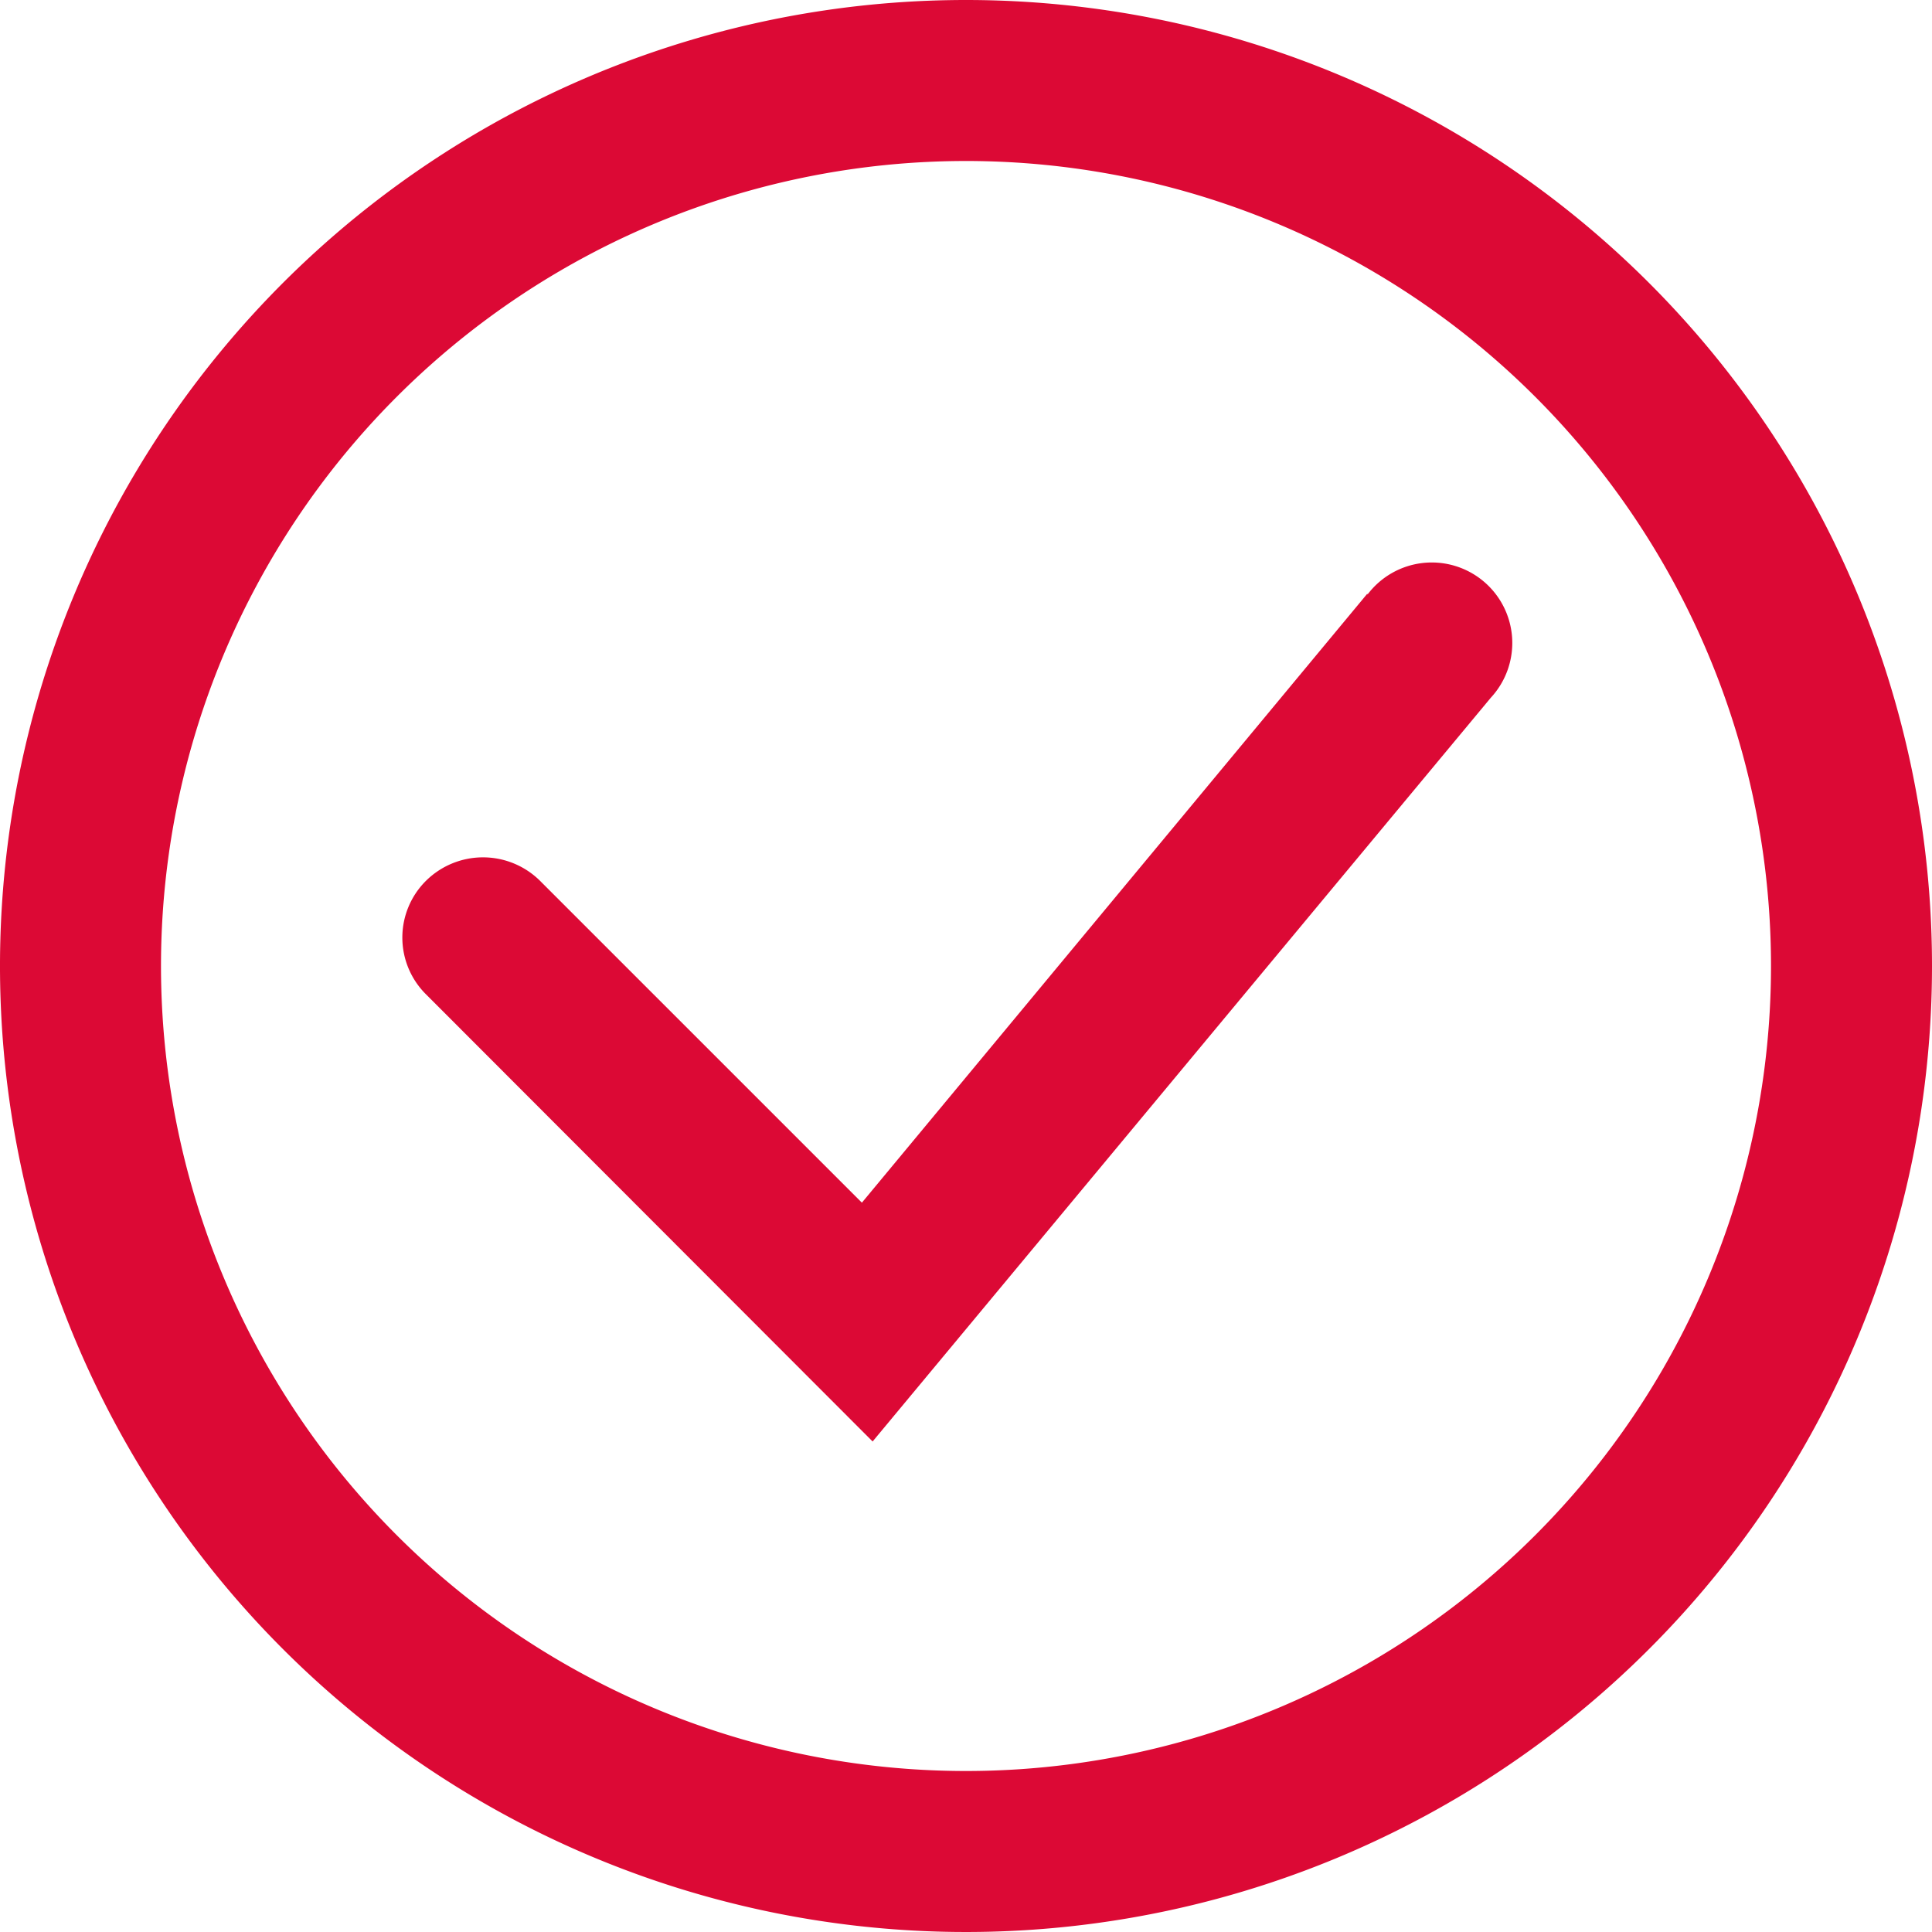 <svg id="Shapes" xmlns="http://www.w3.org/2000/svg" width="36" height="36" viewBox="0 0 36 36"><title>en-tab-icons-Protokoll Status fertig</title><path d="M18,0A18,18,0,1,0,36,18,18,18,0,0,0,18,0Zm0,33A15,15,0,1,1,33,18,15,15,0,0,1,18,33Z" fill="#dc0935"/><path d="M25.48,11.06,16.06,22.41l-6-6a1.51,1.51,0,0,0-2.12,0,1.49,1.49,0,0,0,0,2.12l8.32,8.33L27.78,13a1.5,1.5,0,1,0-2.3-1.92Z" fill="#dc0935"/></svg>
